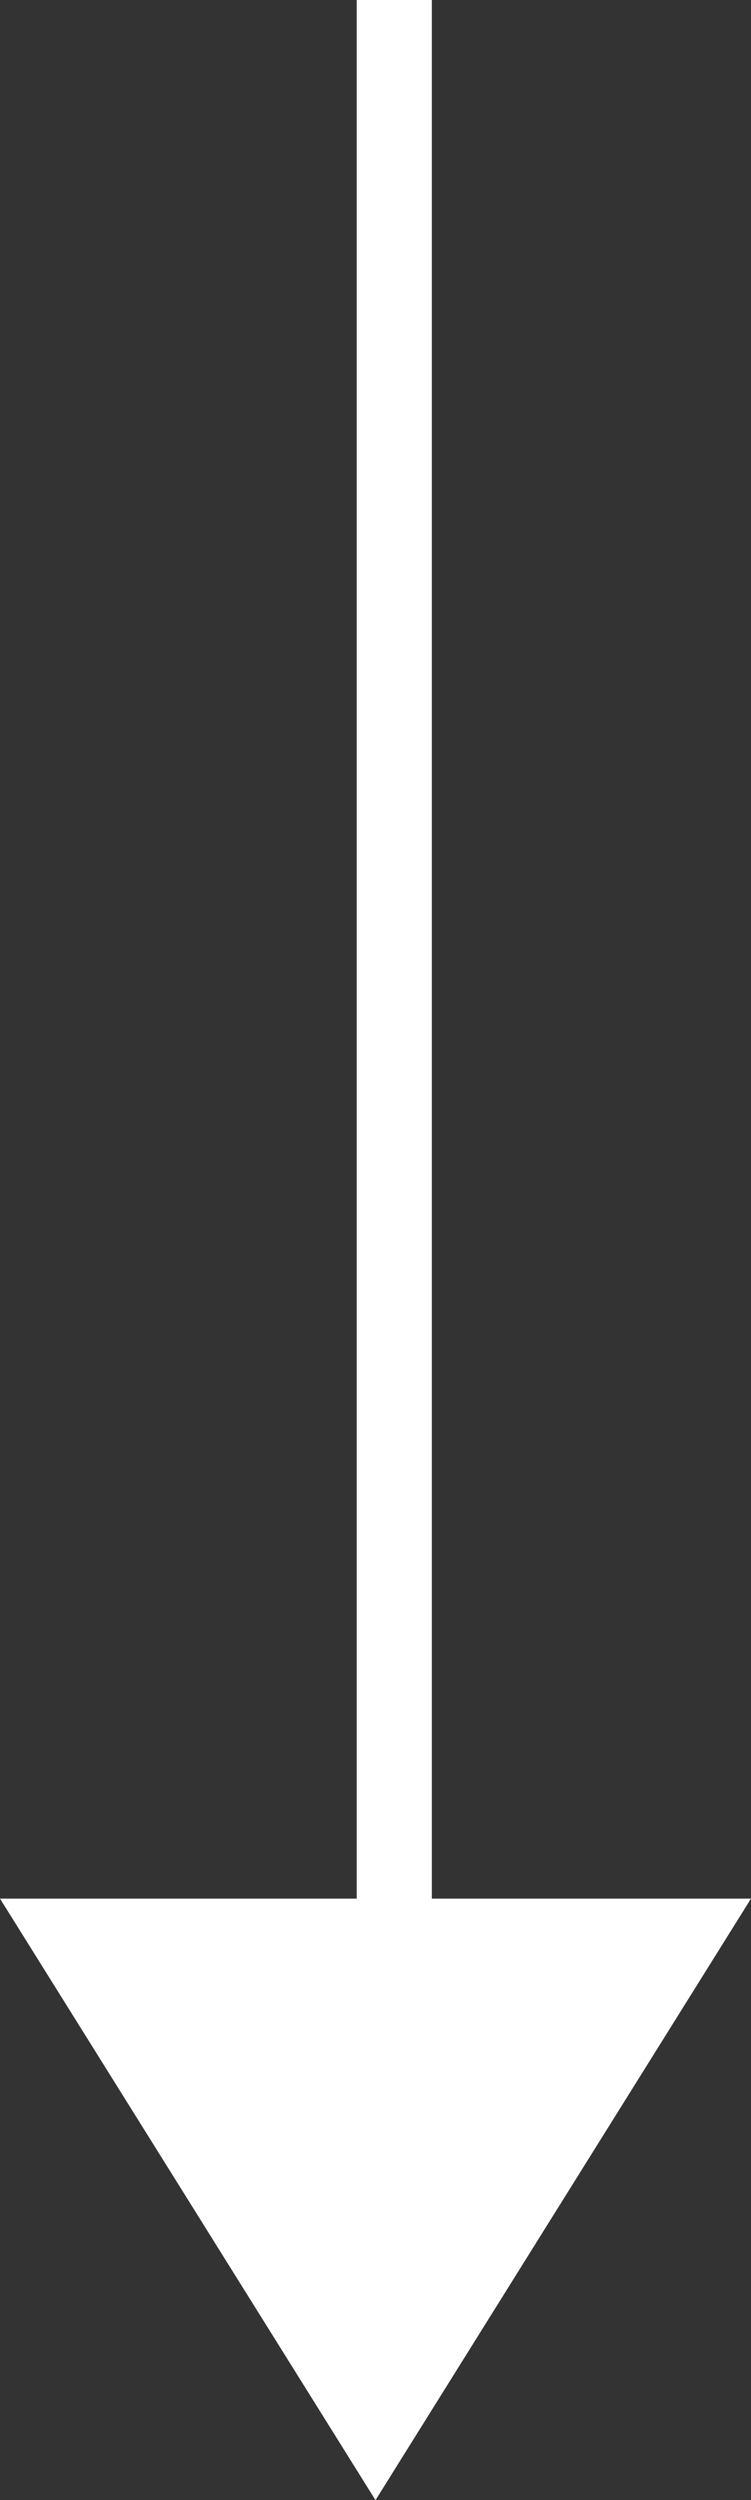 <svg xmlns="http://www.w3.org/2000/svg" width="20" height="66.5" viewBox="0 0 20 66.5">
  <rect x="0" y="0" width="20" height="66.5" fill="#333333" stroke="none"/>
  <g id="Group_9" data-name="Group 9" transform="translate(-673 -489.5)">
    <path id="Polygon_1" data-name="Polygon 1" d="M10,0,20,16H0Z" transform="translate(693 556) rotate(180)" fill="#fff"/>
    <line id="Line_3" data-name="Line 3" y1="56" transform="translate(683.5 489.5)" fill="none" stroke="#fff" stroke-width="2"/>
  </g>
</svg>
